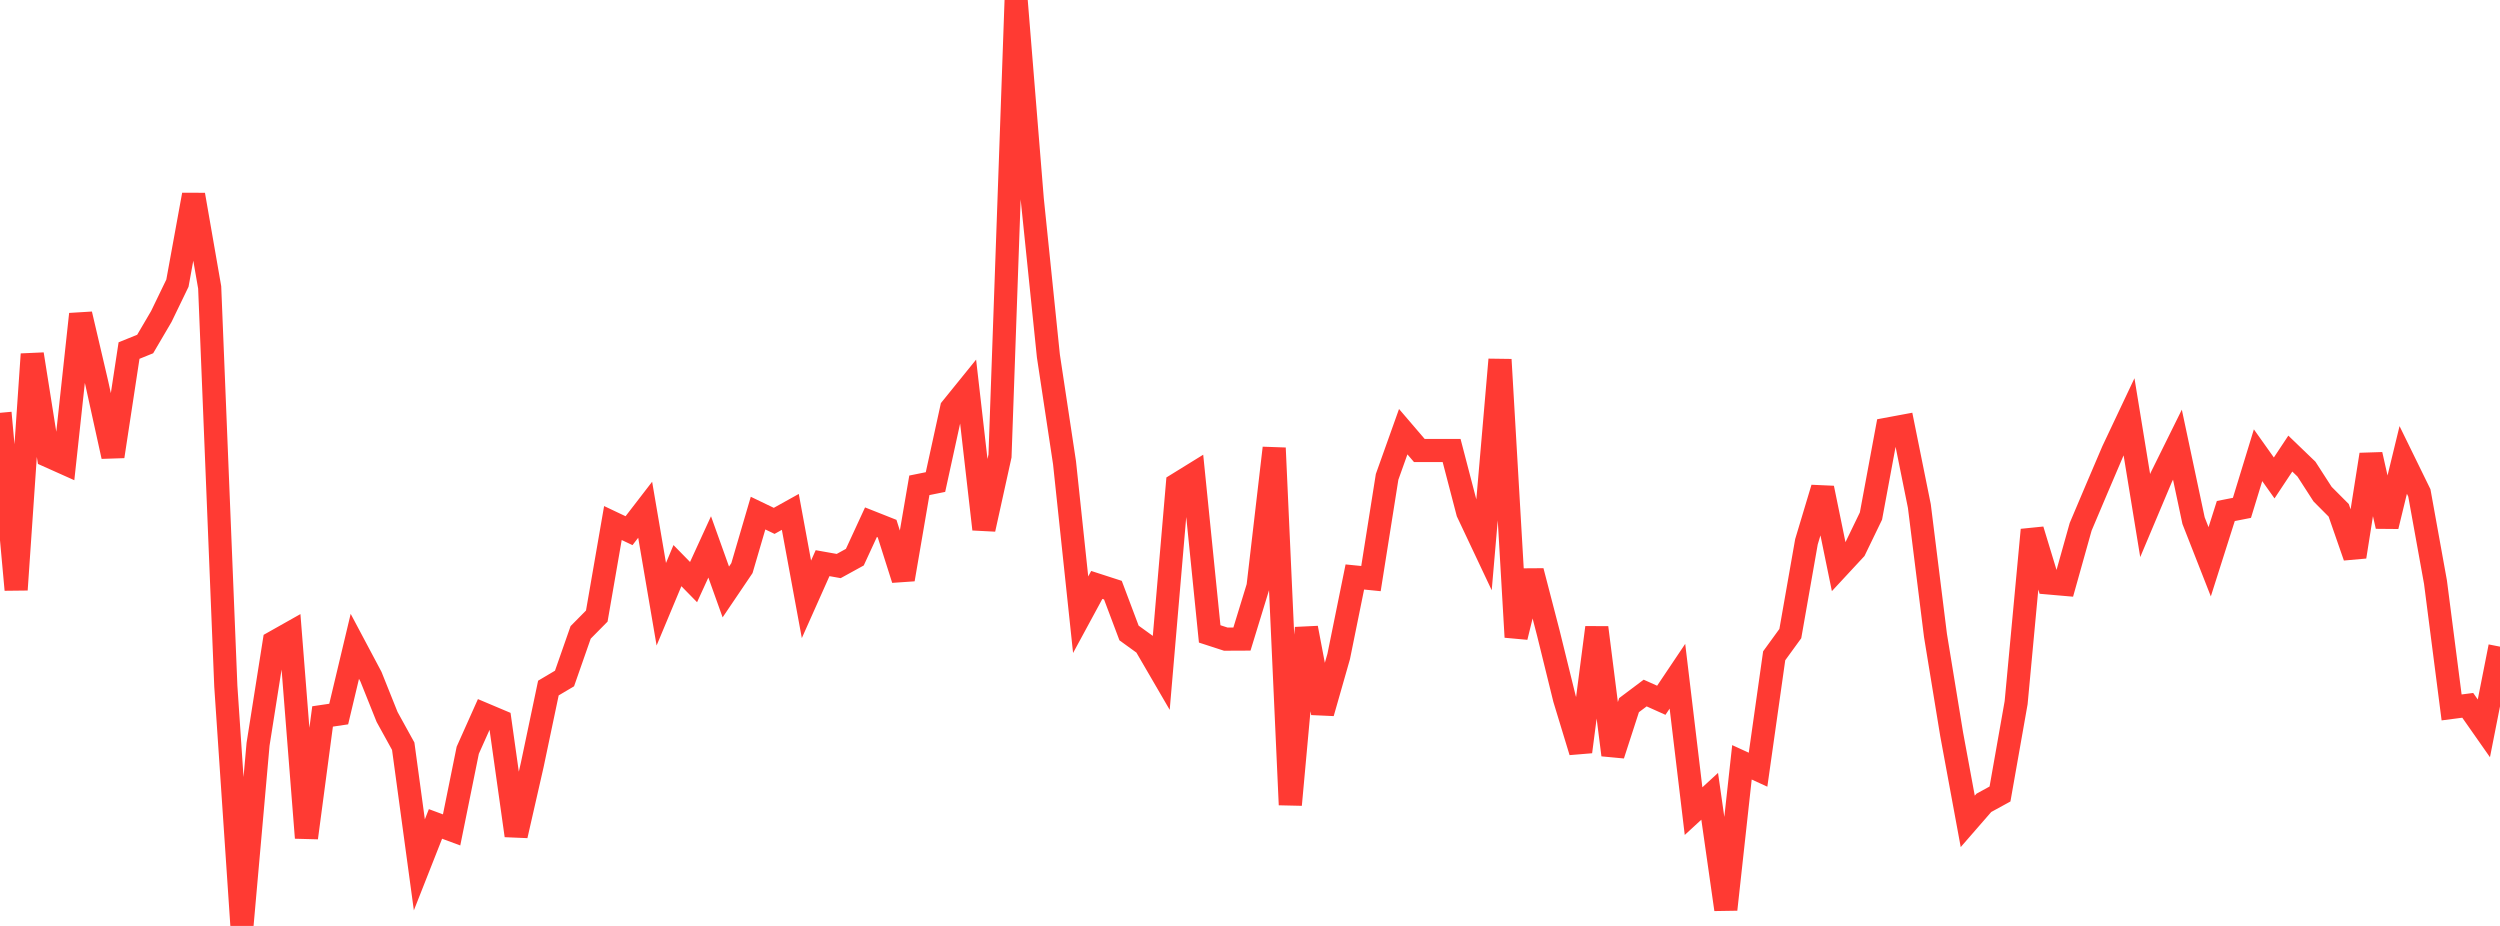 <?xml version="1.0" standalone="no"?>
<!DOCTYPE svg PUBLIC "-//W3C//DTD SVG 1.1//EN" "http://www.w3.org/Graphics/SVG/1.1/DTD/svg11.dtd">

<svg width="135" height="50" viewBox="0 0 135 50" preserveAspectRatio="none" 
  xmlns="http://www.w3.org/2000/svg"
  xmlns:xlink="http://www.w3.org/1999/xlink">


<polyline points="0.0, 22.292 0.871, 31.846 1.742, 19.126 2.613, 24.62 3.484, 25.01 4.355, 16.965 5.226, 20.687 6.097, 24.646 6.968, 18.93 7.839, 18.577 8.71, 17.093 9.581, 15.291 10.452, 10.518 11.323, 15.52 12.194, 37.051 13.065, 50.0 13.935, 40.191 14.806, 34.677 15.677, 34.186 16.548, 45.242 17.419, 38.688 18.29, 38.559 19.161, 34.902 20.032, 36.542 20.903, 38.716 21.774, 40.296 22.645, 46.702 23.516, 44.492 24.387, 44.815 25.258, 40.514 26.129, 38.565 27.0, 38.933 27.871, 45.121 28.742, 41.301 29.613, 37.155 30.484, 36.639 31.355, 34.149 32.226, 33.268 33.097, 28.244 33.968, 28.657 34.839, 27.526 35.71, 32.629 36.581, 30.544 37.452, 31.433 38.323, 29.533 39.194, 31.966 40.065, 30.678 40.935, 27.708 41.806, 28.127 42.677, 27.642 43.548, 32.364 44.419, 30.411 45.29, 30.566 46.161, 30.087 47.032, 28.199 47.903, 28.544 48.774, 31.286 49.645, 26.207 50.516, 26.031 51.387, 22.046 52.258, 20.97 53.129, 28.576 54.0, 24.623 54.871, 0.0 55.742, 10.752 56.613, 19.222 57.484, 24.986 58.355, 33.194 59.226, 31.586 60.097, 31.868 60.968, 34.181 61.839, 34.811 62.71, 36.308 63.581, 26.149 64.452, 25.611 65.323, 34.231 66.194, 34.514 67.065, 34.51 67.935, 31.671 68.806, 24.193 69.677, 43.458 70.548, 33.91 71.419, 38.498 72.29, 35.448 73.161, 31.157 74.032, 31.244 74.903, 25.752 75.774, 23.311 76.645, 24.328 77.516, 24.328 78.387, 24.328 79.258, 27.667 80.129, 29.512 81.0, 19.419 81.871, 34.402 82.742, 30.839 83.613, 34.196 84.484, 37.734 85.355, 40.595 86.226, 33.889 87.097, 40.765 87.968, 38.078 88.839, 37.424 89.71, 37.815 90.581, 36.517 91.452, 43.801 92.323, 43 93.194, 49.11 94.065, 41.165 94.935, 41.564 95.806, 35.413 96.677, 34.214 97.548, 29.257 98.419, 26.356 99.29, 30.606 100.161, 29.667 101.032, 27.866 101.903, 23.176 102.774, 23.014 103.645, 27.326 104.516, 34.316 105.387, 39.636 106.258, 44.354 107.129, 43.353 108.0, 42.876 108.871, 37.944 109.742, 28.614 110.613, 31.478 111.484, 31.554 112.355, 28.448 113.226, 26.392 114.097, 24.351 114.968, 22.508 115.839, 27.84 116.71, 25.773 117.581, 24.012 118.452, 28.115 119.323, 30.336 120.194, 27.595 121.065, 27.424 121.935, 24.582 122.806, 25.809 123.677, 24.494 124.548, 25.332 125.419, 26.683 126.29, 27.558 127.161, 30.064 128.032, 24.547 128.903, 28.419 129.774, 24.837 130.645, 26.616 131.516, 31.437 132.387, 38.201 133.258, 38.088 134.129, 39.331 135.0, 34.919" fill="none" stroke="#ff3a33" stroke-width="1.25"/>

</svg>